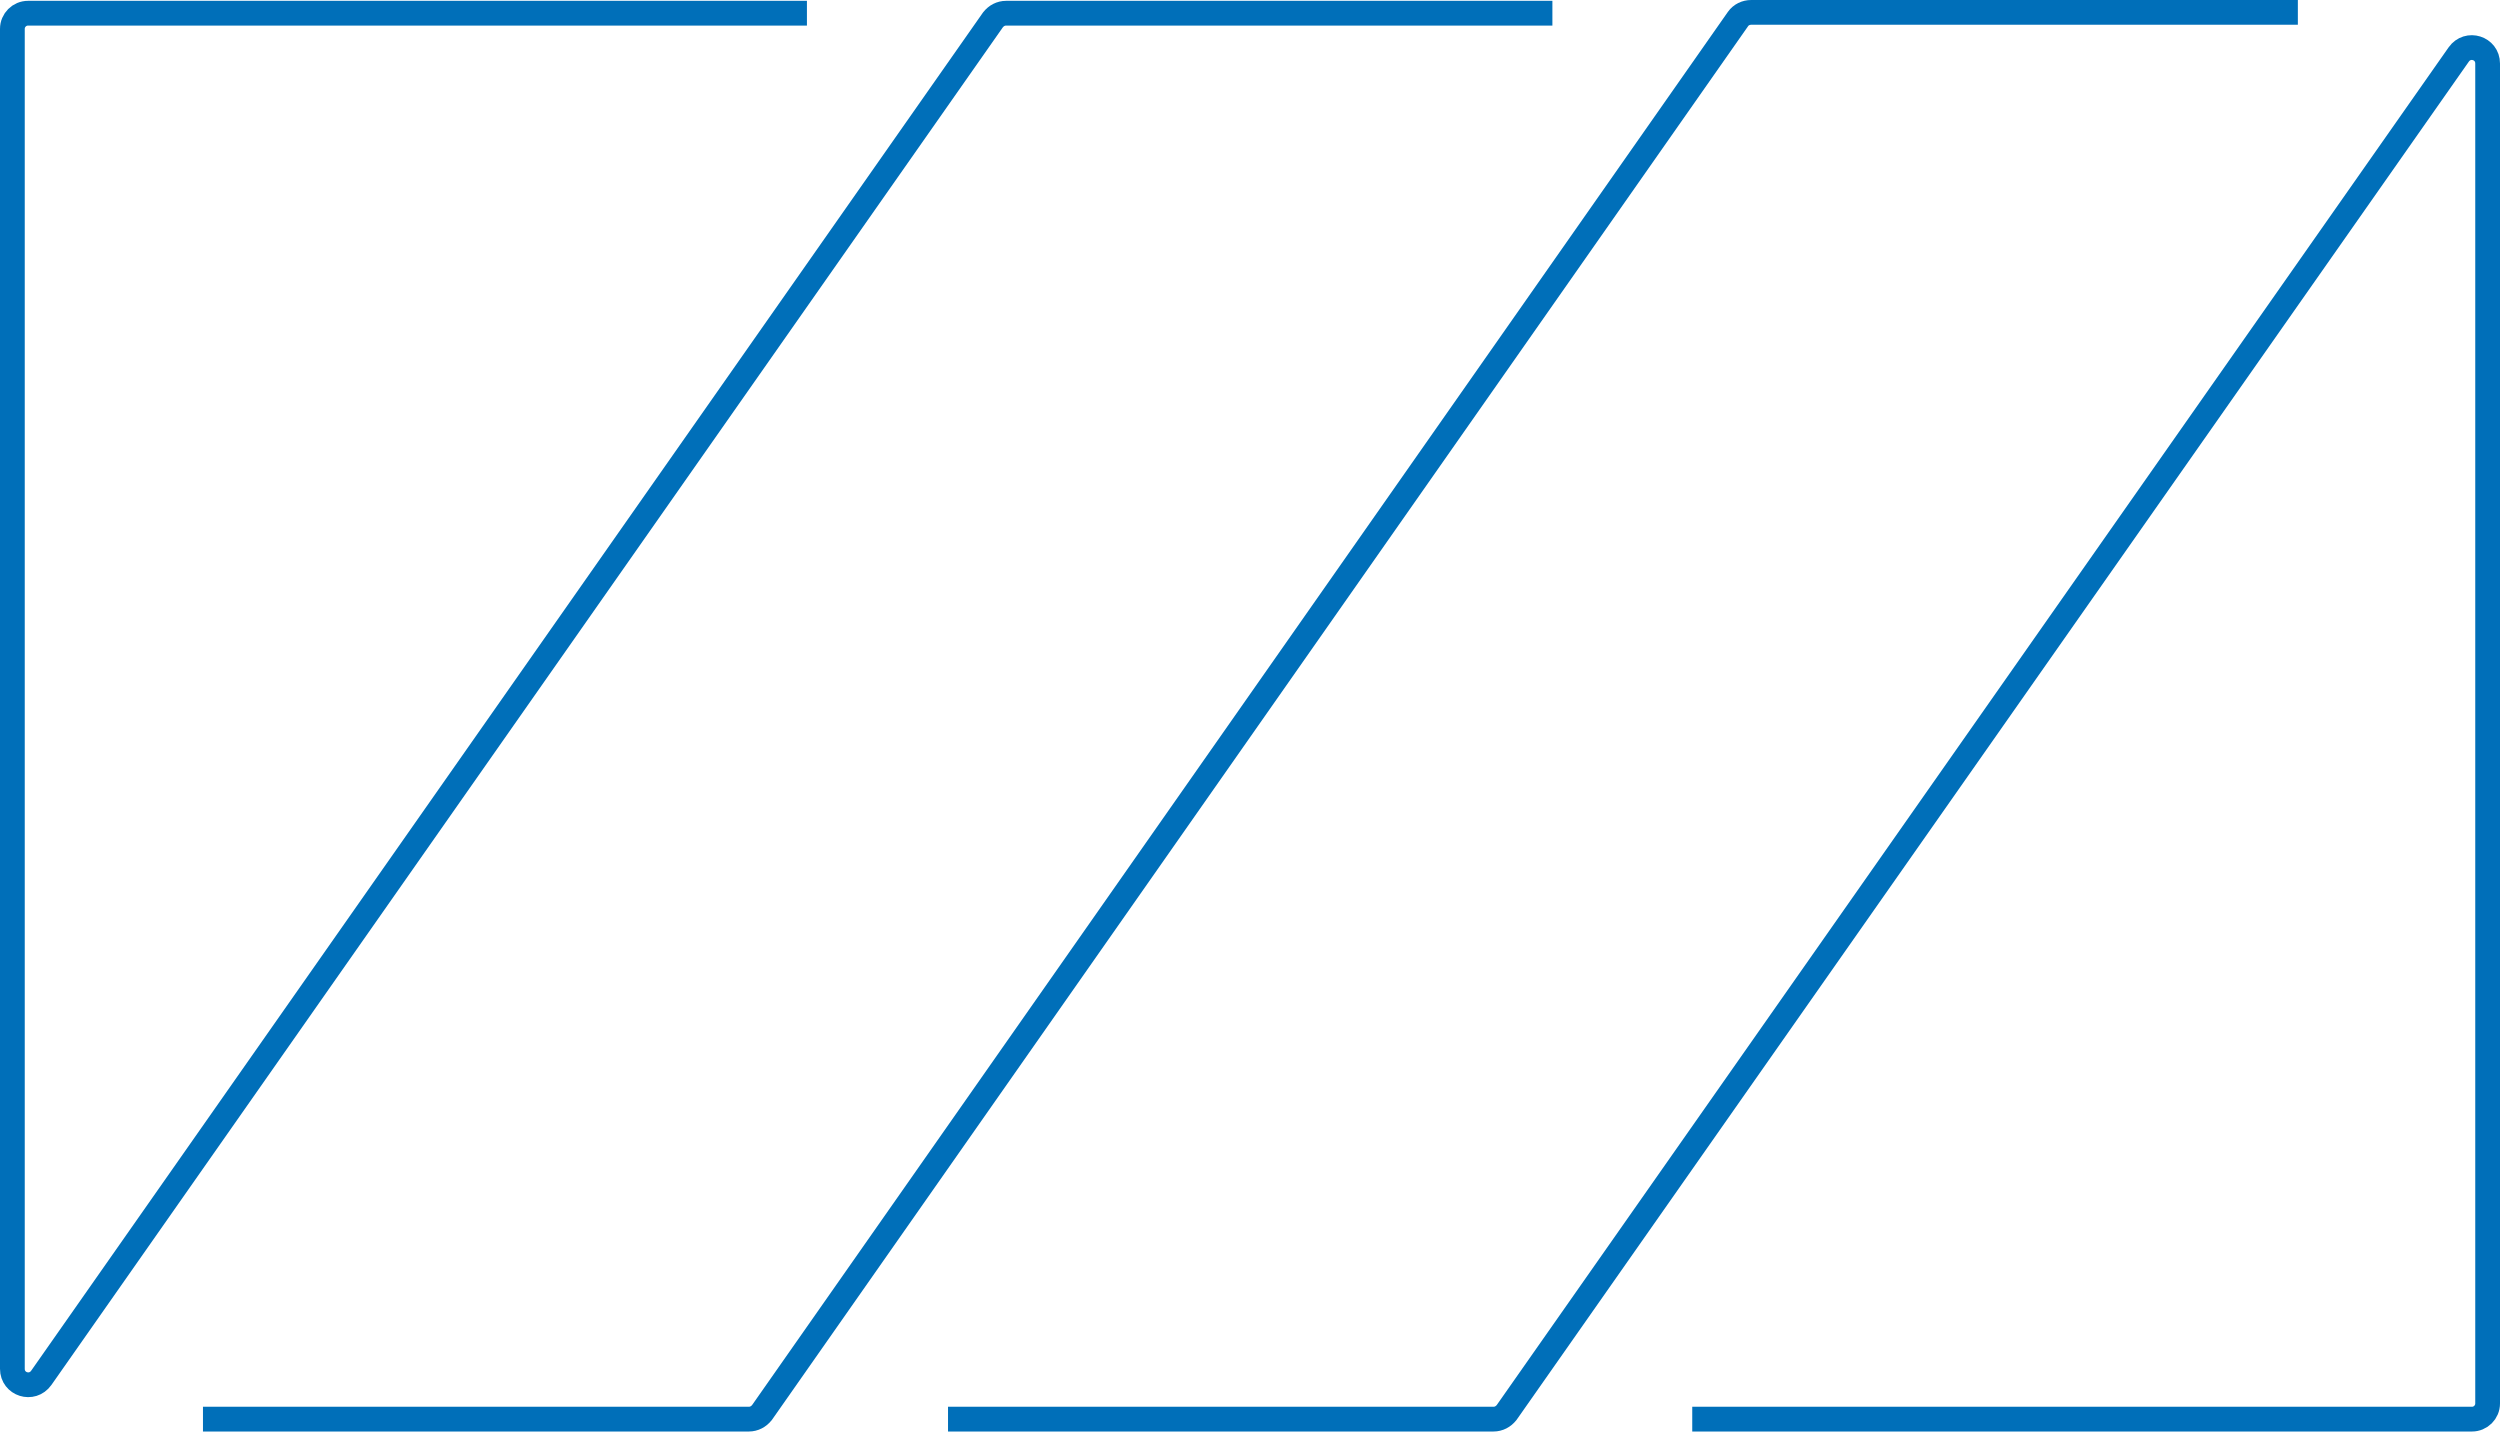 <svg xmlns="http://www.w3.org/2000/svg" id="Ebene_1" viewBox="0 0 606 347"><defs><style>      .st0 {        fill: none;        stroke: #006fb9;        stroke-miterlimit: 10;        stroke-width: 6px;      }    </style></defs><path class="st0" d="M376.3,3.2h-132.4c-1.3,0-2.4.6-3.2,1.6L10,334c-2.2,3.1-7,1.6-7-2.2V7c0-2.1,1.7-3.8,3.8-3.8h188.8"></path><path class="st0" d="M229.8,344h132.2c1.3,0,2.4-.6,3.2-1.6L596,13.2c2.2-3.1,7-1.6,7,2.2v324.8c0,2.1-1.7,3.8-3.8,3.8h-189"></path><path class="st0" d="M49.2,344h132.3c1.3,0,2.4-.6,3.2-1.6L421.3,4.6c.7-1,1.9-1.6,3.2-1.6h132.5"></path></svg>